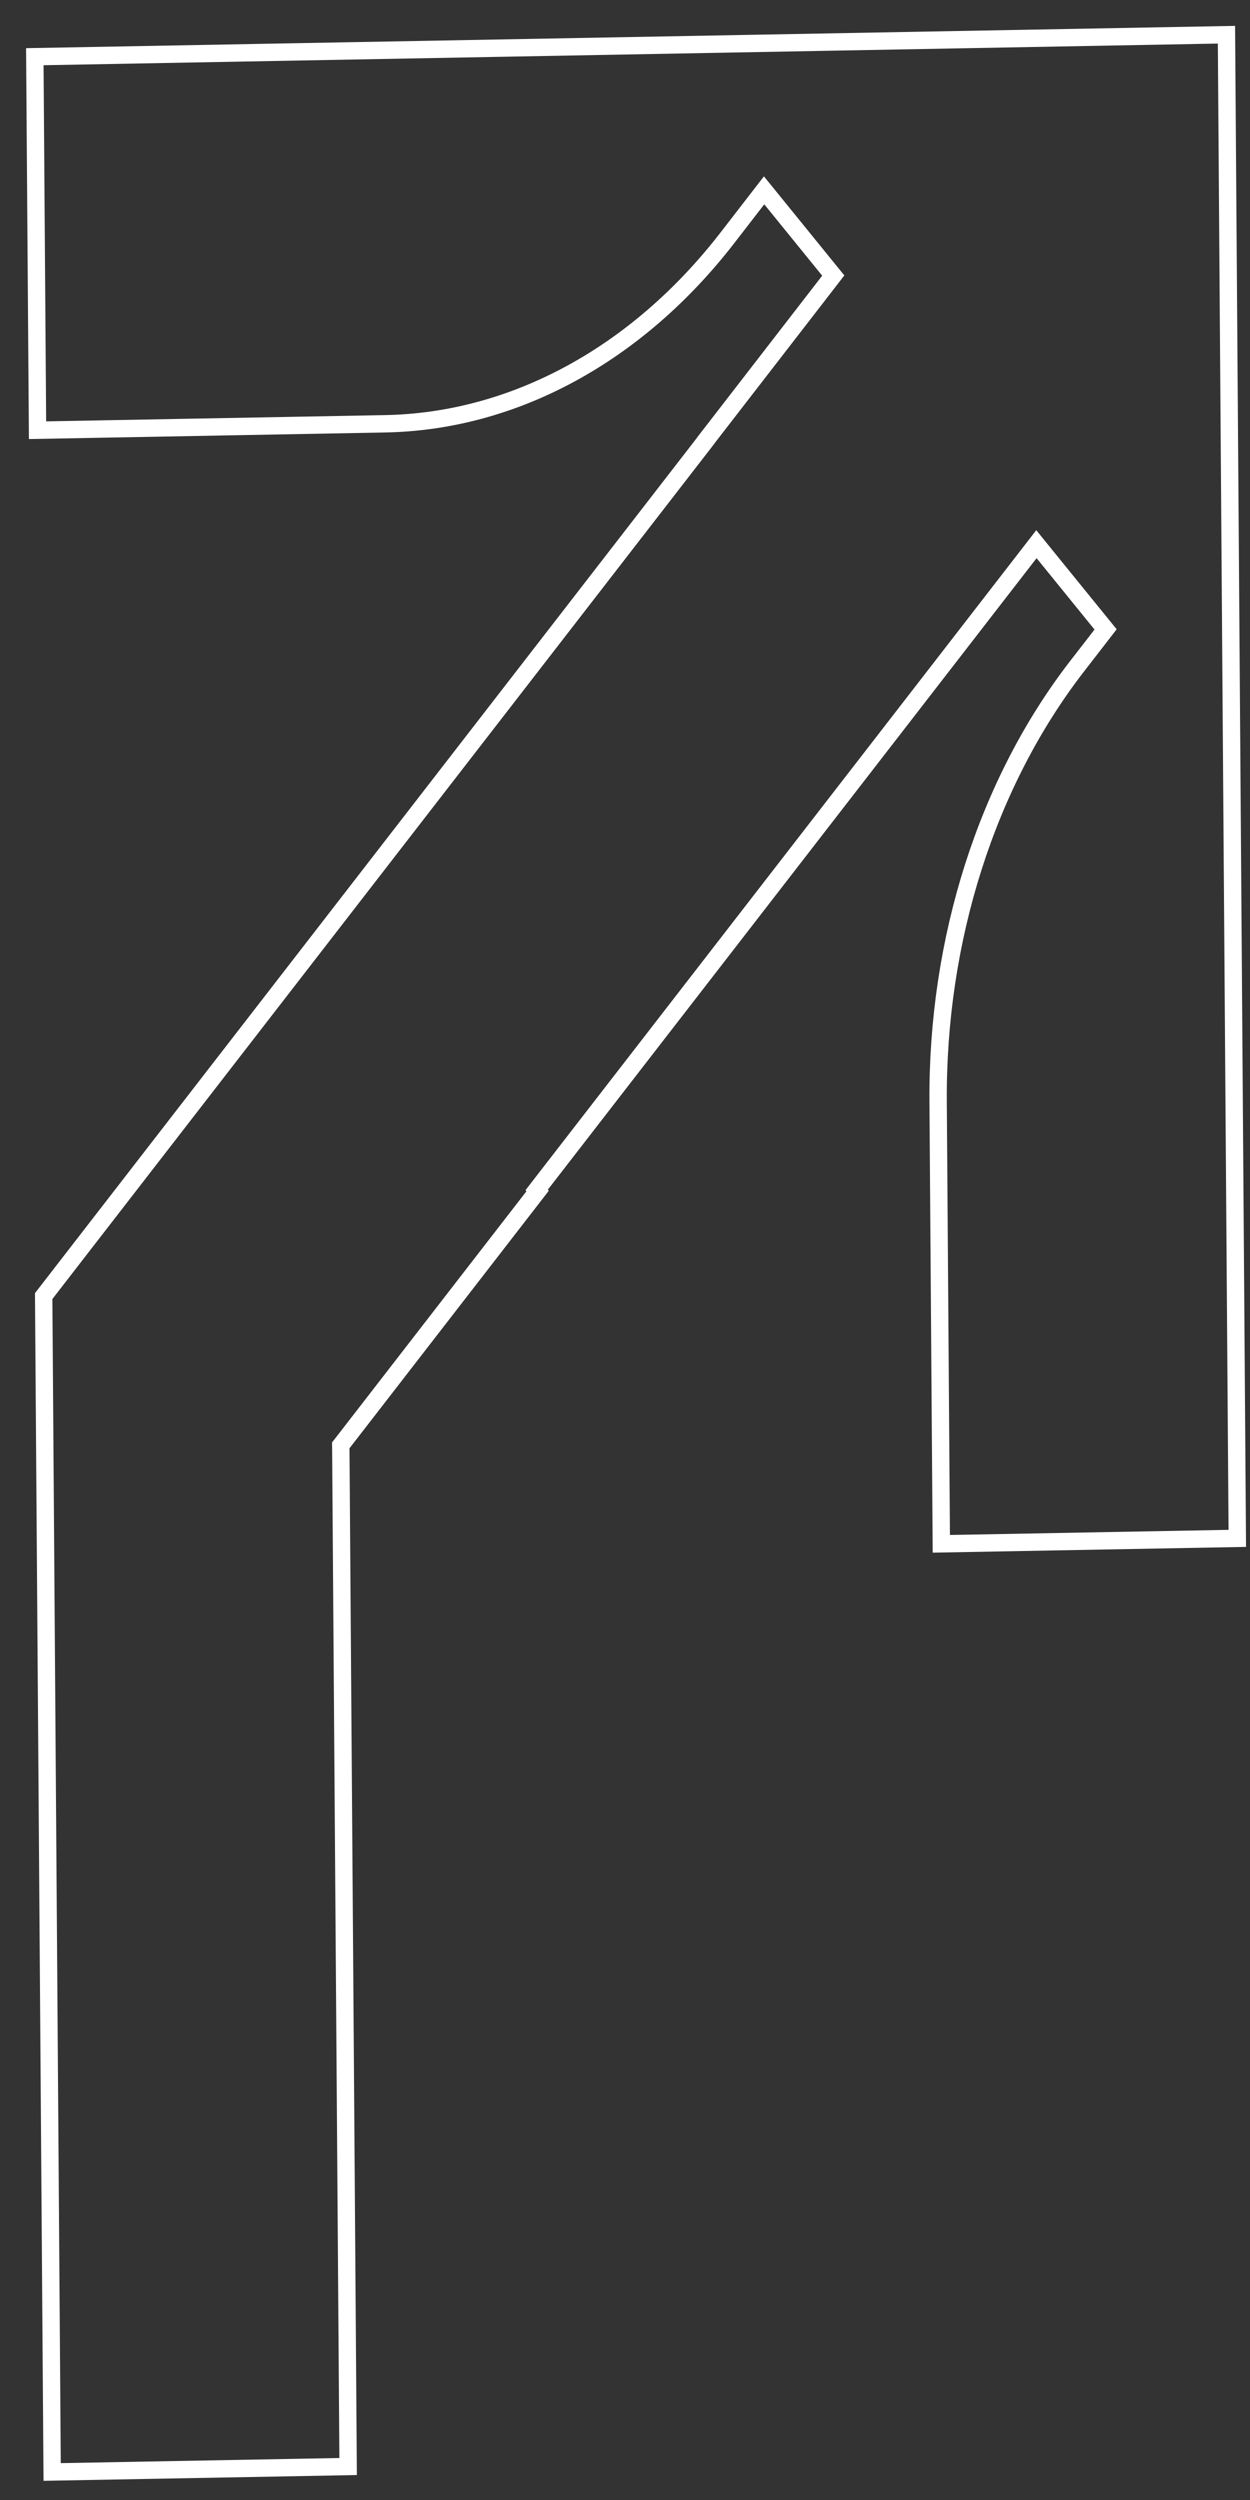 <svg width="36" height="72" viewBox="0 0 36 72" fill="none" xmlns="http://www.w3.org/2000/svg">
<rect x="0" y="0" width="36" height="72" fill="#333333" stroke="none"/>
<path d="M9.913 41.499L15.483 34.302L15.456 34.27L15.695 33.961L29.611 15.98L29.849 15.672L30.092 15.972L31.598 17.828L31.841 18.127L31.603 18.435L31.023 19.184C28.425 22.541 26.984 27.055 27.018 31.737L27.11 44.462L35.634 44.305L35.322 1L23.676 1.215L1.003 1.633L1.081 12.39L11.093 12.205C14.8 12.137 18.346 10.212 20.944 6.856L21.768 5.79L22.006 5.482L22.249 5.781L23.755 7.637L23.998 7.936L23.76 8.244L20.324 12.688L20.324 12.692L20.225 12.82L1.258 37.327L1.502 71.193L10.026 71.036L9.816 41.804L9.814 41.626L9.913 41.499Z" stroke="white" stroke-width="0.5"/>
</svg>
